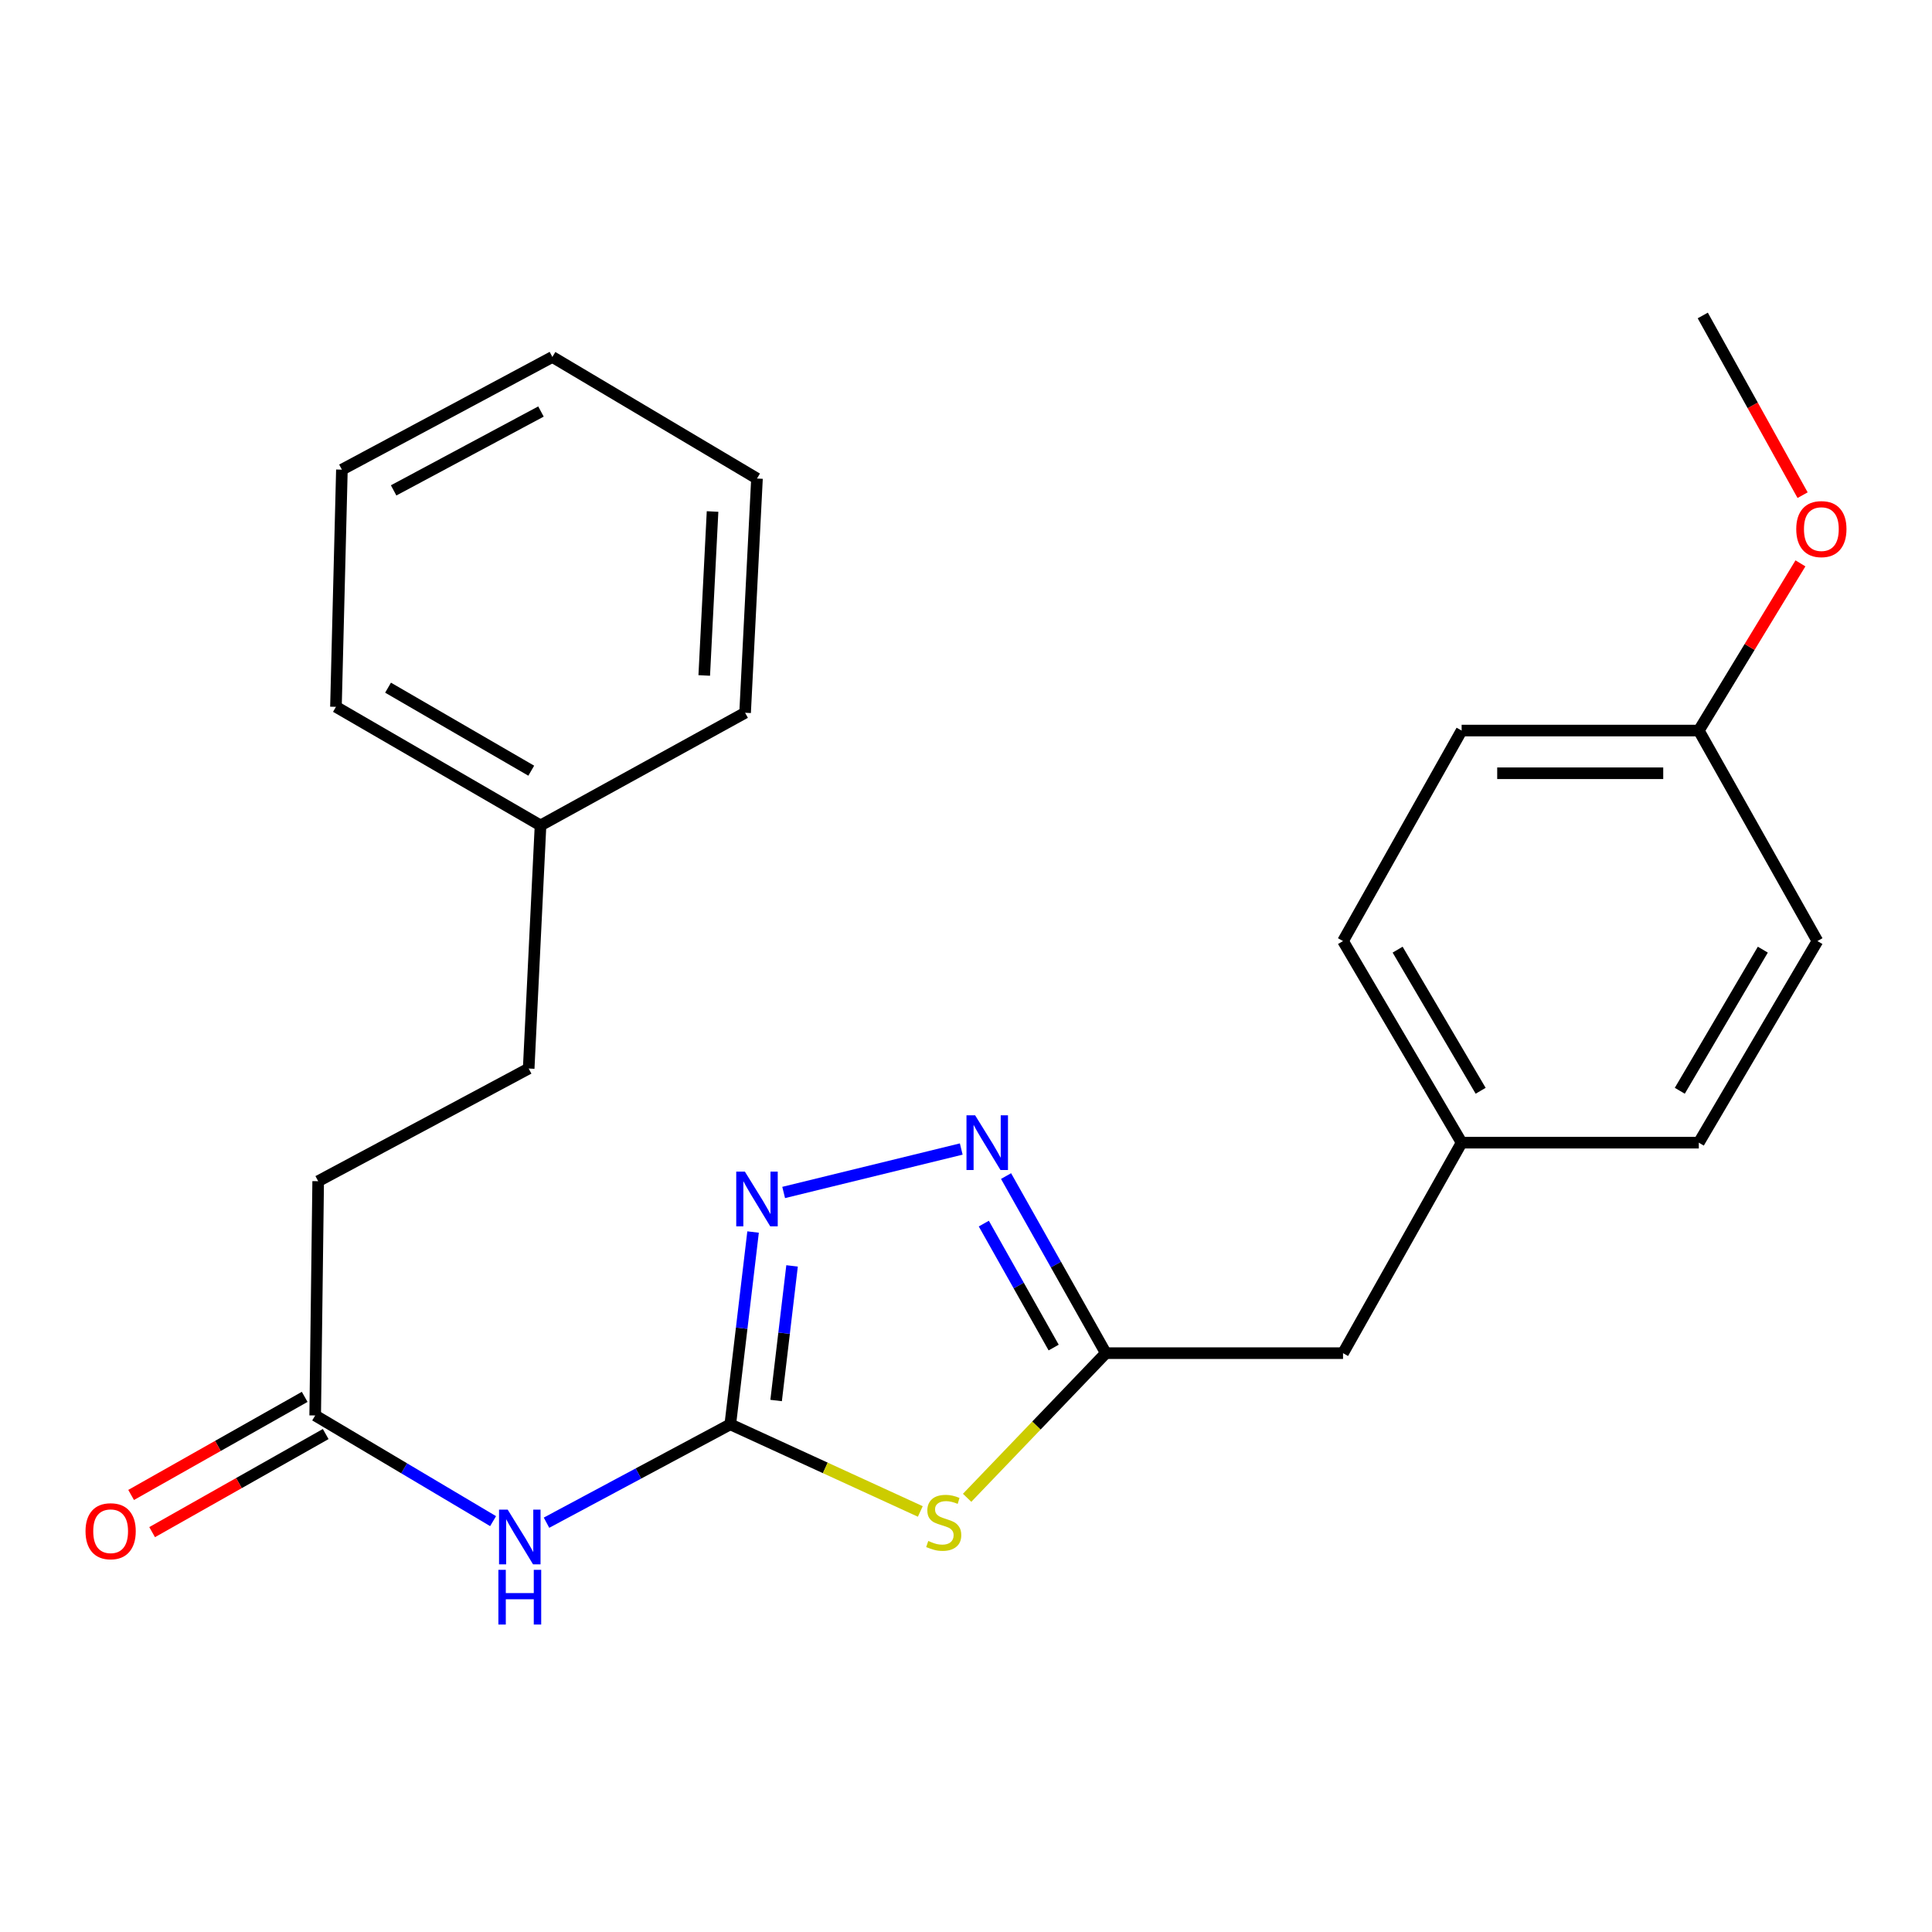 <?xml version='1.0' encoding='iso-8859-1'?>
<svg version='1.1' baseProfile='full'
              xmlns='http://www.w3.org/2000/svg'
                      xmlns:rdkit='http://www.rdkit.org/xml'
                      xmlns:xlink='http://www.w3.org/1999/xlink'
                  xml:space='preserve'
width='1000px' height='1000px' viewBox='0 0 1000 1000'>
<!-- END OF HEADER -->
<rect style='opacity:1.0;fill:#FFFFFF;stroke:none' width='1000' height='1000' x='0' y='0'> </rect>
<path class='bond-0' d='M 378,737.231 L 427.176,759.78' style='fill:none;fill-rule:evenodd;stroke:#000000;stroke-width:6px;stroke-linecap:butt;stroke-linejoin:miter;stroke-opacity:1' />
<path class='bond-0' d='M 427.176,759.78 L 476.351,782.329' style='fill:none;fill-rule:evenodd;stroke:#CCCC00;stroke-width:6px;stroke-linecap:butt;stroke-linejoin:miter;stroke-opacity:1' />
<path class='bond-1' d='M 378,737.231 L 383.895,687.463' style='fill:none;fill-rule:evenodd;stroke:#000000;stroke-width:6px;stroke-linecap:butt;stroke-linejoin:miter;stroke-opacity:1' />
<path class='bond-1' d='M 383.895,687.463 L 389.79,637.694' style='fill:none;fill-rule:evenodd;stroke:#0000FF;stroke-width:6px;stroke-linecap:butt;stroke-linejoin:miter;stroke-opacity:1' />
<path class='bond-1' d='M 401.719,724.9 L 405.845,690.062' style='fill:none;fill-rule:evenodd;stroke:#000000;stroke-width:6px;stroke-linecap:butt;stroke-linejoin:miter;stroke-opacity:1' />
<path class='bond-1' d='M 405.845,690.062 L 409.972,655.224' style='fill:none;fill-rule:evenodd;stroke:#0000FF;stroke-width:6px;stroke-linecap:butt;stroke-linejoin:miter;stroke-opacity:1' />
<path class='bond-4' d='M 378,737.231 L 330.436,762.689' style='fill:none;fill-rule:evenodd;stroke:#000000;stroke-width:6px;stroke-linecap:butt;stroke-linejoin:miter;stroke-opacity:1' />
<path class='bond-4' d='M 330.436,762.689 L 282.872,788.146' style='fill:none;fill-rule:evenodd;stroke:#0000FF;stroke-width:6px;stroke-linecap:butt;stroke-linejoin:miter;stroke-opacity:1' />
<path class='bond-3' d='M 500.58,775.257 L 536.478,737.824' style='fill:none;fill-rule:evenodd;stroke:#CCCC00;stroke-width:6px;stroke-linecap:butt;stroke-linejoin:miter;stroke-opacity:1' />
<path class='bond-3' d='M 536.478,737.824 L 572.377,700.392' style='fill:none;fill-rule:evenodd;stroke:#000000;stroke-width:6px;stroke-linecap:butt;stroke-linejoin:miter;stroke-opacity:1' />
<path class='bond-2' d='M 405.622,617.22 L 497.539,594.736' style='fill:none;fill-rule:evenodd;stroke:#0000FF;stroke-width:6px;stroke-linecap:butt;stroke-linejoin:miter;stroke-opacity:1' />
<path class='bond-24' d='M 520.73,608.732 L 546.554,654.562' style='fill:none;fill-rule:evenodd;stroke:#0000FF;stroke-width:6px;stroke-linecap:butt;stroke-linejoin:miter;stroke-opacity:1' />
<path class='bond-24' d='M 546.554,654.562 L 572.377,700.392' style='fill:none;fill-rule:evenodd;stroke:#000000;stroke-width:6px;stroke-linecap:butt;stroke-linejoin:miter;stroke-opacity:1' />
<path class='bond-24' d='M 509.22,633.331 L 527.297,665.412' style='fill:none;fill-rule:evenodd;stroke:#0000FF;stroke-width:6px;stroke-linecap:butt;stroke-linejoin:miter;stroke-opacity:1' />
<path class='bond-24' d='M 527.297,665.412 L 545.373,697.493' style='fill:none;fill-rule:evenodd;stroke:#000000;stroke-width:6px;stroke-linecap:butt;stroke-linejoin:miter;stroke-opacity:1' />
<path class='bond-7' d='M 572.377,700.392 L 695.15,700.392' style='fill:none;fill-rule:evenodd;stroke:#000000;stroke-width:6px;stroke-linecap:butt;stroke-linejoin:miter;stroke-opacity:1' />
<path class='bond-5' d='M 255.223,787.338 L 209.182,759.988' style='fill:none;fill-rule:evenodd;stroke:#0000FF;stroke-width:6px;stroke-linecap:butt;stroke-linejoin:miter;stroke-opacity:1' />
<path class='bond-5' d='M 209.182,759.988 L 163.141,732.638' style='fill:none;fill-rule:evenodd;stroke:#000000;stroke-width:6px;stroke-linecap:butt;stroke-linejoin:miter;stroke-opacity:1' />
<path class='bond-6' d='M 157.703,723.017 L 112.785,748.404' style='fill:none;fill-rule:evenodd;stroke:#000000;stroke-width:6px;stroke-linecap:butt;stroke-linejoin:miter;stroke-opacity:1' />
<path class='bond-6' d='M 112.785,748.404 L 67.868,773.791' style='fill:none;fill-rule:evenodd;stroke:#FF0000;stroke-width:6px;stroke-linecap:butt;stroke-linejoin:miter;stroke-opacity:1' />
<path class='bond-6' d='M 168.579,742.26 L 123.661,767.647' style='fill:none;fill-rule:evenodd;stroke:#000000;stroke-width:6px;stroke-linecap:butt;stroke-linejoin:miter;stroke-opacity:1' />
<path class='bond-6' d='M 123.661,767.647 L 78.743,793.033' style='fill:none;fill-rule:evenodd;stroke:#FF0000;stroke-width:6px;stroke-linecap:butt;stroke-linejoin:miter;stroke-opacity:1' />
<path class='bond-8' d='M 163.141,732.638 L 164.688,611.388' style='fill:none;fill-rule:evenodd;stroke:#000000;stroke-width:6px;stroke-linecap:butt;stroke-linejoin:miter;stroke-opacity:1' />
<path class='bond-9' d='M 695.15,700.392 L 756.537,591.446' style='fill:none;fill-rule:evenodd;stroke:#000000;stroke-width:6px;stroke-linecap:butt;stroke-linejoin:miter;stroke-opacity:1' />
<path class='bond-11' d='M 164.688,611.388 L 273.647,553.071' style='fill:none;fill-rule:evenodd;stroke:#000000;stroke-width:6px;stroke-linecap:butt;stroke-linejoin:miter;stroke-opacity:1' />
<path class='bond-12' d='M 756.537,591.446 L 879.298,591.446' style='fill:none;fill-rule:evenodd;stroke:#000000;stroke-width:6px;stroke-linecap:butt;stroke-linejoin:miter;stroke-opacity:1' />
<path class='bond-13' d='M 756.537,591.446 L 695.15,487.092' style='fill:none;fill-rule:evenodd;stroke:#000000;stroke-width:6px;stroke-linecap:butt;stroke-linejoin:miter;stroke-opacity:1' />
<path class='bond-13' d='M 766.38,564.585 L 723.41,491.538' style='fill:none;fill-rule:evenodd;stroke:#000000;stroke-width:6px;stroke-linecap:butt;stroke-linejoin:miter;stroke-opacity:1' />
<path class='bond-10' d='M 879.298,378.134 L 756.537,378.134' style='fill:none;fill-rule:evenodd;stroke:#000000;stroke-width:6px;stroke-linecap:butt;stroke-linejoin:miter;stroke-opacity:1' />
<path class='bond-10' d='M 860.884,400.237 L 774.951,400.237' style='fill:none;fill-rule:evenodd;stroke:#000000;stroke-width:6px;stroke-linecap:butt;stroke-linejoin:miter;stroke-opacity:1' />
<path class='bond-17' d='M 879.298,378.134 L 905.602,334.863' style='fill:none;fill-rule:evenodd;stroke:#000000;stroke-width:6px;stroke-linecap:butt;stroke-linejoin:miter;stroke-opacity:1' />
<path class='bond-17' d='M 905.602,334.863 L 931.906,291.593' style='fill:none;fill-rule:evenodd;stroke:#FF0000;stroke-width:6px;stroke-linecap:butt;stroke-linejoin:miter;stroke-opacity:1' />
<path class='bond-25' d='M 879.298,378.134 L 940.697,487.092' style='fill:none;fill-rule:evenodd;stroke:#000000;stroke-width:6px;stroke-linecap:butt;stroke-linejoin:miter;stroke-opacity:1' />
<path class='bond-16' d='M 273.647,553.071 L 279.774,427.24' style='fill:none;fill-rule:evenodd;stroke:#000000;stroke-width:6px;stroke-linecap:butt;stroke-linejoin:miter;stroke-opacity:1' />
<path class='bond-14' d='M 879.298,591.446 L 940.697,487.092' style='fill:none;fill-rule:evenodd;stroke:#000000;stroke-width:6px;stroke-linecap:butt;stroke-linejoin:miter;stroke-opacity:1' />
<path class='bond-14' d='M 869.457,564.584 L 912.436,491.536' style='fill:none;fill-rule:evenodd;stroke:#000000;stroke-width:6px;stroke-linecap:butt;stroke-linejoin:miter;stroke-opacity:1' />
<path class='bond-15' d='M 695.15,487.092 L 756.537,378.134' style='fill:none;fill-rule:evenodd;stroke:#000000;stroke-width:6px;stroke-linecap:butt;stroke-linejoin:miter;stroke-opacity:1' />
<path class='bond-18' d='M 279.774,427.24 L 173.886,365.854' style='fill:none;fill-rule:evenodd;stroke:#000000;stroke-width:6px;stroke-linecap:butt;stroke-linejoin:miter;stroke-opacity:1' />
<path class='bond-18' d='M 274.977,398.91 L 200.855,355.939' style='fill:none;fill-rule:evenodd;stroke:#000000;stroke-width:6px;stroke-linecap:butt;stroke-linejoin:miter;stroke-opacity:1' />
<path class='bond-19' d='M 279.774,427.24 L 385.663,368.924' style='fill:none;fill-rule:evenodd;stroke:#000000;stroke-width:6px;stroke-linecap:butt;stroke-linejoin:miter;stroke-opacity:1' />
<path class='bond-20' d='M 933.024,256.3 L 907.186,209.793' style='fill:none;fill-rule:evenodd;stroke:#FF0000;stroke-width:6px;stroke-linecap:butt;stroke-linejoin:miter;stroke-opacity:1' />
<path class='bond-20' d='M 907.186,209.793 L 881.348,163.287' style='fill:none;fill-rule:evenodd;stroke:#000000;stroke-width:6px;stroke-linecap:butt;stroke-linejoin:miter;stroke-opacity:1' />
<path class='bond-21' d='M 173.886,365.854 L 176.968,243.093' style='fill:none;fill-rule:evenodd;stroke:#000000;stroke-width:6px;stroke-linecap:butt;stroke-linejoin:miter;stroke-opacity:1' />
<path class='bond-22' d='M 385.663,368.924 L 391.815,247.686' style='fill:none;fill-rule:evenodd;stroke:#000000;stroke-width:6px;stroke-linecap:butt;stroke-linejoin:miter;stroke-opacity:1' />
<path class='bond-22' d='M 364.511,349.618 L 368.817,264.751' style='fill:none;fill-rule:evenodd;stroke:#000000;stroke-width:6px;stroke-linecap:butt;stroke-linejoin:miter;stroke-opacity:1' />
<path class='bond-26' d='M 176.968,243.093 L 285.914,184.764' style='fill:none;fill-rule:evenodd;stroke:#000000;stroke-width:6px;stroke-linecap:butt;stroke-linejoin:miter;stroke-opacity:1' />
<path class='bond-26' d='M 203.743,253.83 L 280.005,213' style='fill:none;fill-rule:evenodd;stroke:#000000;stroke-width:6px;stroke-linecap:butt;stroke-linejoin:miter;stroke-opacity:1' />
<path class='bond-23' d='M 391.815,247.686 L 285.914,184.764' style='fill:none;fill-rule:evenodd;stroke:#000000;stroke-width:6px;stroke-linecap:butt;stroke-linejoin:miter;stroke-opacity:1' />
<path  class='atom-1' d='M 480.469 797.605
Q 480.789 797.725, 482.109 798.285
Q 483.429 798.845, 484.869 799.205
Q 486.349 799.525, 487.789 799.525
Q 490.469 799.525, 492.029 798.245
Q 493.589 796.925, 493.589 794.645
Q 493.589 793.085, 492.789 792.125
Q 492.029 791.165, 490.829 790.645
Q 489.629 790.125, 487.629 789.525
Q 485.109 788.765, 483.589 788.045
Q 482.109 787.325, 481.029 785.805
Q 479.989 784.285, 479.989 781.725
Q 479.989 778.165, 482.389 775.965
Q 484.829 773.765, 489.629 773.765
Q 492.909 773.765, 496.629 775.325
L 495.709 778.405
Q 492.309 777.005, 489.749 777.005
Q 486.989 777.005, 485.469 778.165
Q 483.949 779.285, 483.989 781.245
Q 483.989 782.765, 484.749 783.685
Q 485.549 784.605, 486.669 785.125
Q 487.829 785.645, 489.749 786.245
Q 492.309 787.045, 493.829 787.845
Q 495.349 788.645, 496.429 790.285
Q 497.549 791.885, 497.549 794.645
Q 497.549 798.565, 494.909 800.685
Q 492.309 802.765, 487.949 802.765
Q 485.429 802.765, 483.509 802.205
Q 481.629 801.685, 479.389 800.765
L 480.469 797.605
' fill='#CCCC00'/>
<path  class='atom-2' d='M 385.555 606.438
L 394.835 621.438
Q 395.755 622.918, 397.235 625.598
Q 398.715 628.278, 398.795 628.438
L 398.795 606.438
L 402.555 606.438
L 402.555 634.758
L 398.675 634.758
L 388.715 618.358
Q 387.555 616.438, 386.315 614.238
Q 385.115 612.038, 384.755 611.358
L 384.755 634.758
L 381.075 634.758
L 381.075 606.438
L 385.555 606.438
' fill='#0000FF'/>
<path  class='atom-3' d='M 504.73 577.286
L 514.01 592.286
Q 514.93 593.766, 516.41 596.446
Q 517.89 599.126, 517.97 599.286
L 517.97 577.286
L 521.73 577.286
L 521.73 605.606
L 517.85 605.606
L 507.89 589.206
Q 506.73 587.286, 505.49 585.086
Q 504.29 582.886, 503.93 582.206
L 503.93 605.606
L 500.25 605.606
L 500.25 577.286
L 504.73 577.286
' fill='#0000FF'/>
<path  class='atom-5' d='M 262.782 781.388
L 272.062 796.388
Q 272.982 797.868, 274.462 800.548
Q 275.942 803.228, 276.022 803.388
L 276.022 781.388
L 279.782 781.388
L 279.782 809.708
L 275.902 809.708
L 265.942 793.308
Q 264.782 791.388, 263.542 789.188
Q 262.342 786.988, 261.982 786.308
L 261.982 809.708
L 258.302 809.708
L 258.302 781.388
L 262.782 781.388
' fill='#0000FF'/>
<path  class='atom-5' d='M 257.962 812.54
L 261.802 812.54
L 261.802 824.58
L 276.282 824.58
L 276.282 812.54
L 280.122 812.54
L 280.122 840.86
L 276.282 840.86
L 276.282 827.78
L 261.802 827.78
L 261.802 840.86
L 257.962 840.86
L 257.962 812.54
' fill='#0000FF'/>
<path  class='atom-7' d='M 44.265 792.558
Q 44.265 785.758, 47.625 781.958
Q 50.985 778.158, 57.265 778.158
Q 63.545 778.158, 66.905 781.958
Q 70.265 785.758, 70.265 792.558
Q 70.265 799.438, 66.865 803.358
Q 63.465 807.238, 57.265 807.238
Q 51.025 807.238, 47.625 803.358
Q 44.265 799.478, 44.265 792.558
M 57.265 804.038
Q 61.585 804.038, 63.905 801.158
Q 66.265 798.238, 66.265 792.558
Q 66.265 786.998, 63.905 784.198
Q 61.585 781.358, 57.265 781.358
Q 52.945 781.358, 50.585 784.158
Q 48.265 786.958, 48.265 792.558
Q 48.265 798.278, 50.585 801.158
Q 52.945 804.038, 57.265 804.038
' fill='#FF0000'/>
<path  class='atom-18' d='M 929.735 273.86
Q 929.735 267.06, 933.095 263.26
Q 936.455 259.46, 942.735 259.46
Q 949.015 259.46, 952.375 263.26
Q 955.735 267.06, 955.735 273.86
Q 955.735 280.74, 952.335 284.66
Q 948.935 288.54, 942.735 288.54
Q 936.495 288.54, 933.095 284.66
Q 929.735 280.78, 929.735 273.86
M 942.735 285.34
Q 947.055 285.34, 949.375 282.46
Q 951.735 279.54, 951.735 273.86
Q 951.735 268.3, 949.375 265.5
Q 947.055 262.66, 942.735 262.66
Q 938.415 262.66, 936.055 265.46
Q 933.735 268.26, 933.735 273.86
Q 933.735 279.58, 936.055 282.46
Q 938.415 285.34, 942.735 285.34
' fill='#FF0000'/>
</svg>
